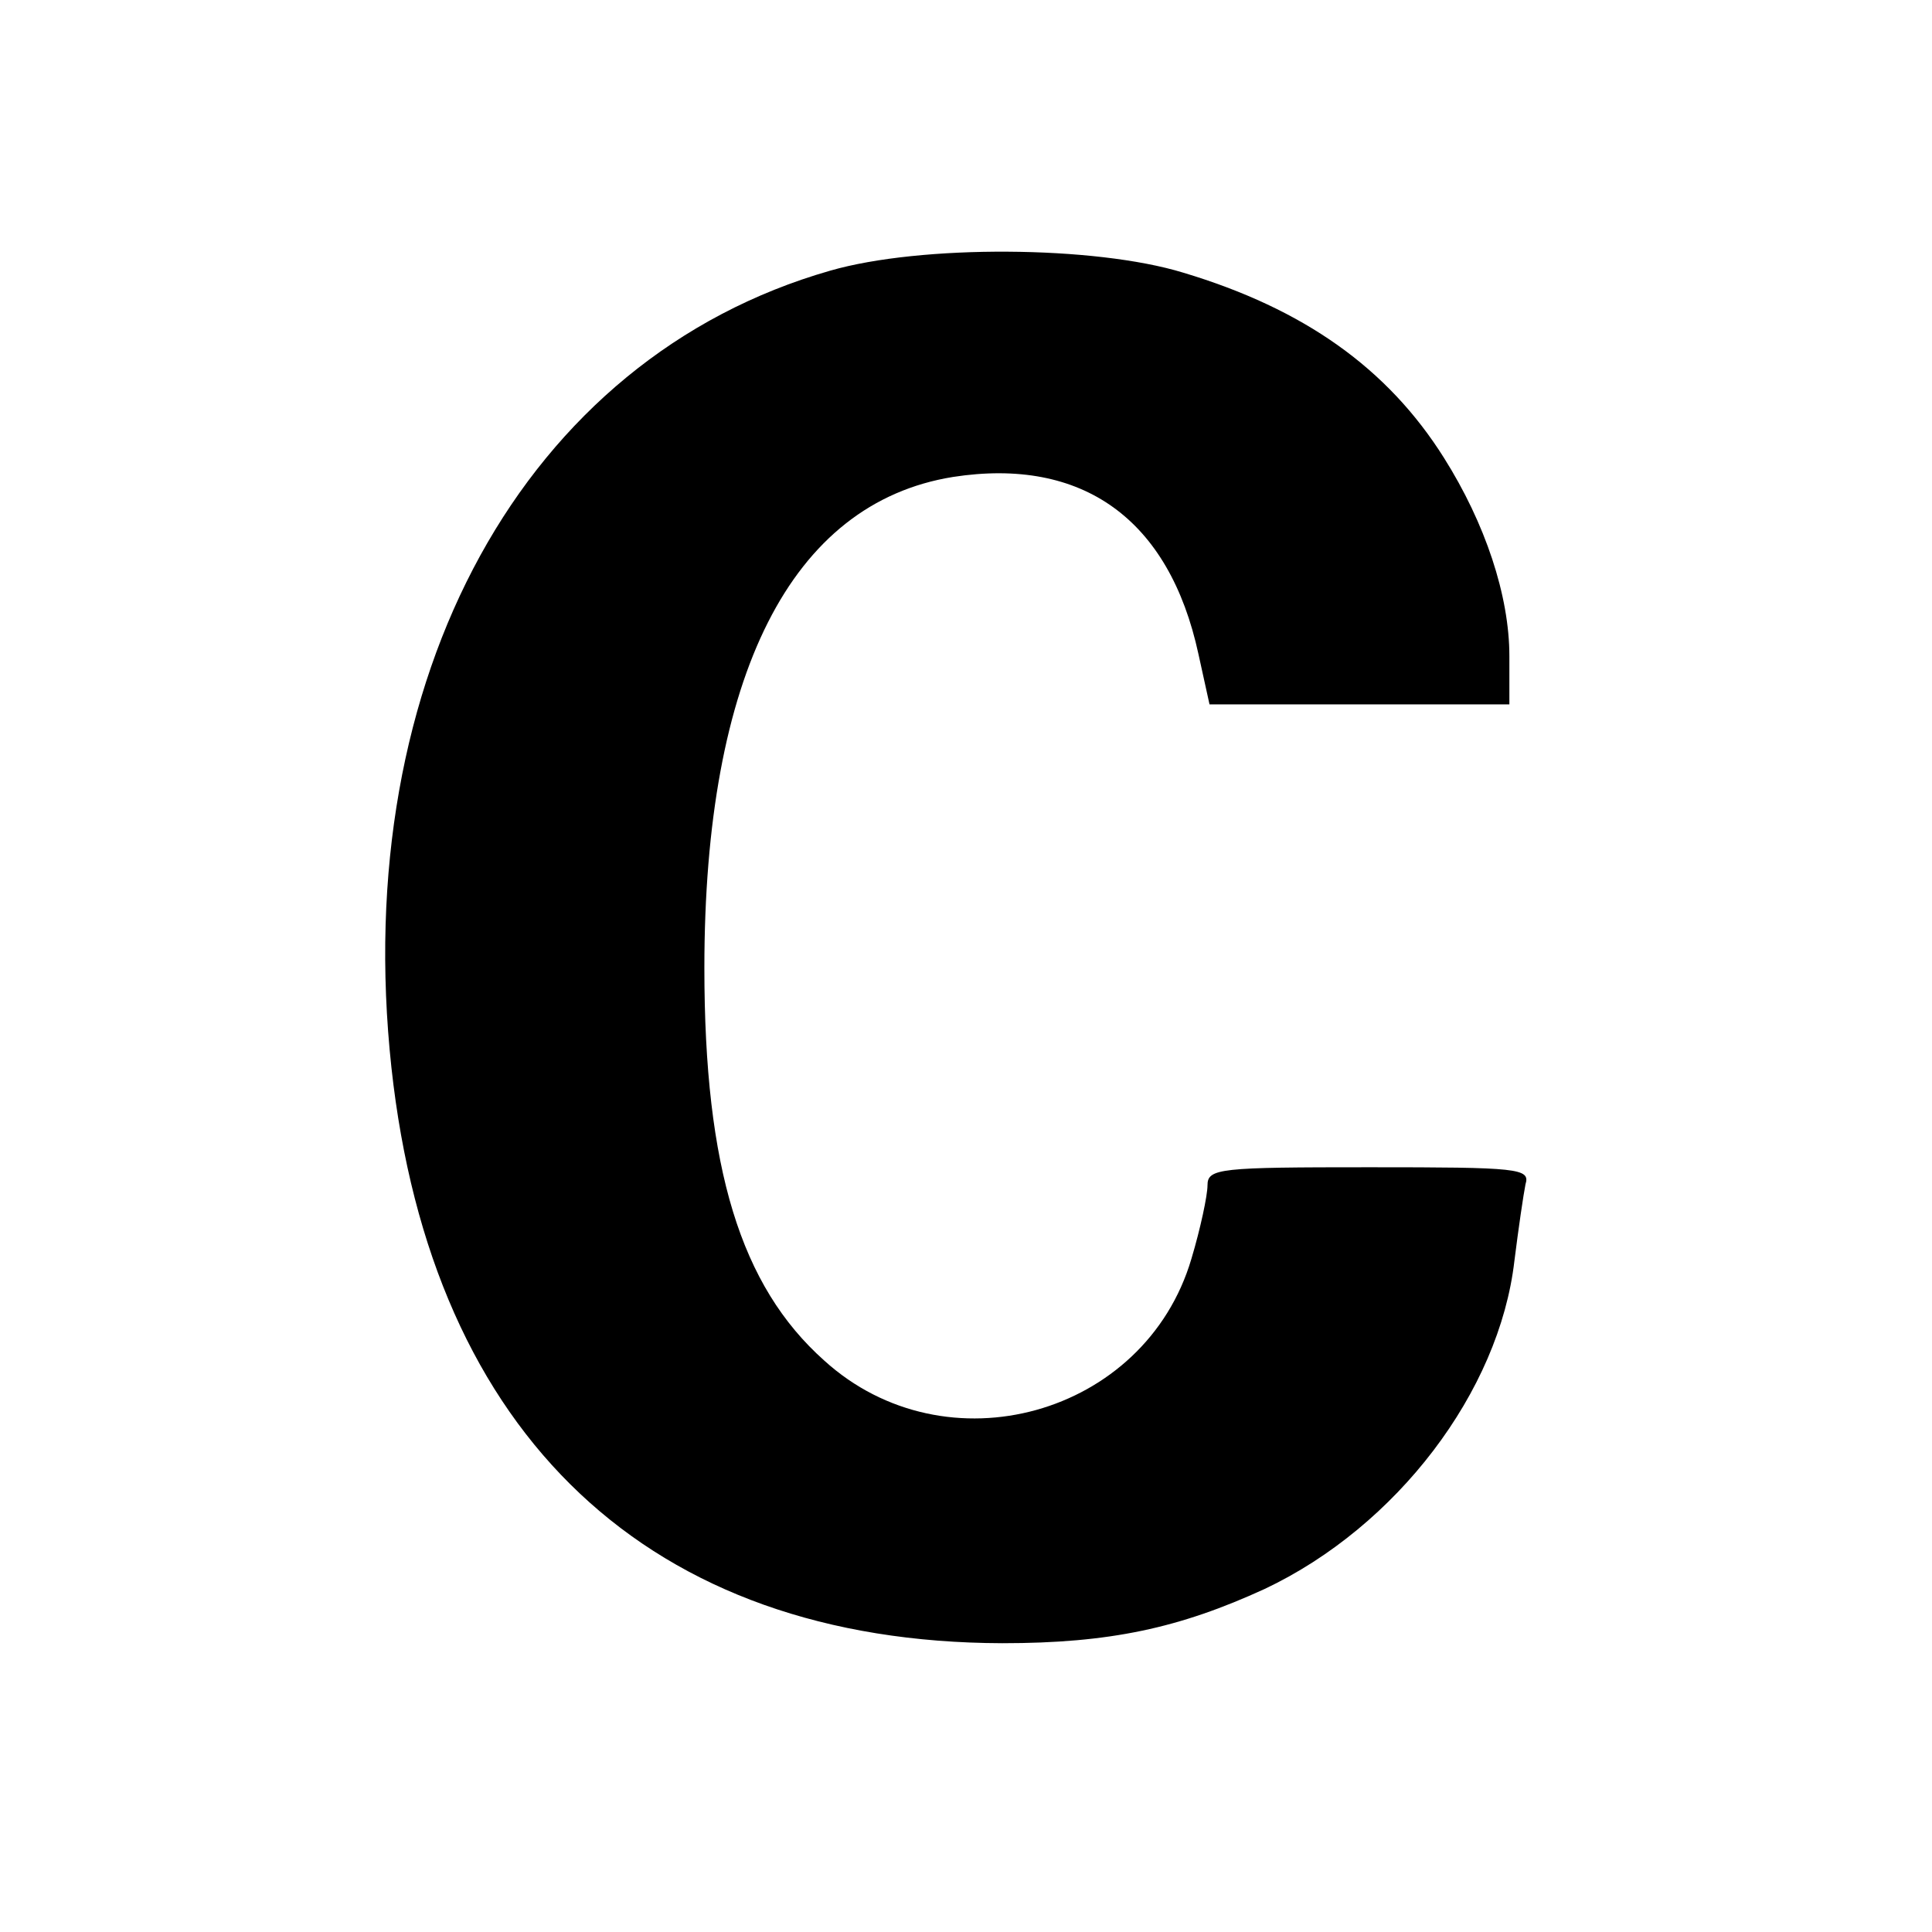 <?xml version="1.0" standalone="no"?>
<!DOCTYPE svg PUBLIC "-//W3C//DTD SVG 20010904//EN"
 "http://www.w3.org/TR/2001/REC-SVG-20010904/DTD/svg10.dtd">
<svg version="1.0" xmlns="http://www.w3.org/2000/svg"
 width="192pt" height="192pt" viewBox="0 0 192 192"
 preserveAspectRatio="xMidYMid meet">
<g transform="translate(0,192) scale(0.1,-0.1)"
fill="#000000" stroke="none">
<path d="M825 1651 c-304 -87 -478 -404 -436 -792 40 -367 257 -571 607 -572
107 0 176 15 261 54 131 62 233 196 248 326 4 32 9 66 11 76 5 16 -7 17 -155
17 -149 0 -161 -1 -161 -18 0 -10 -7 -43 -16 -73 -46 -156 -244 -211 -365
-101 -83 74 -119 191 -119 390 0 291 86 462 247 488 129 20 215 -42 244 -176
l11 -50 149 0 149 0 0 48 c0 60 -24 132 -65 197 -56 89 -139 148 -259 184 -88
27 -261 28 -351 2z"/>
</g>
</svg>
